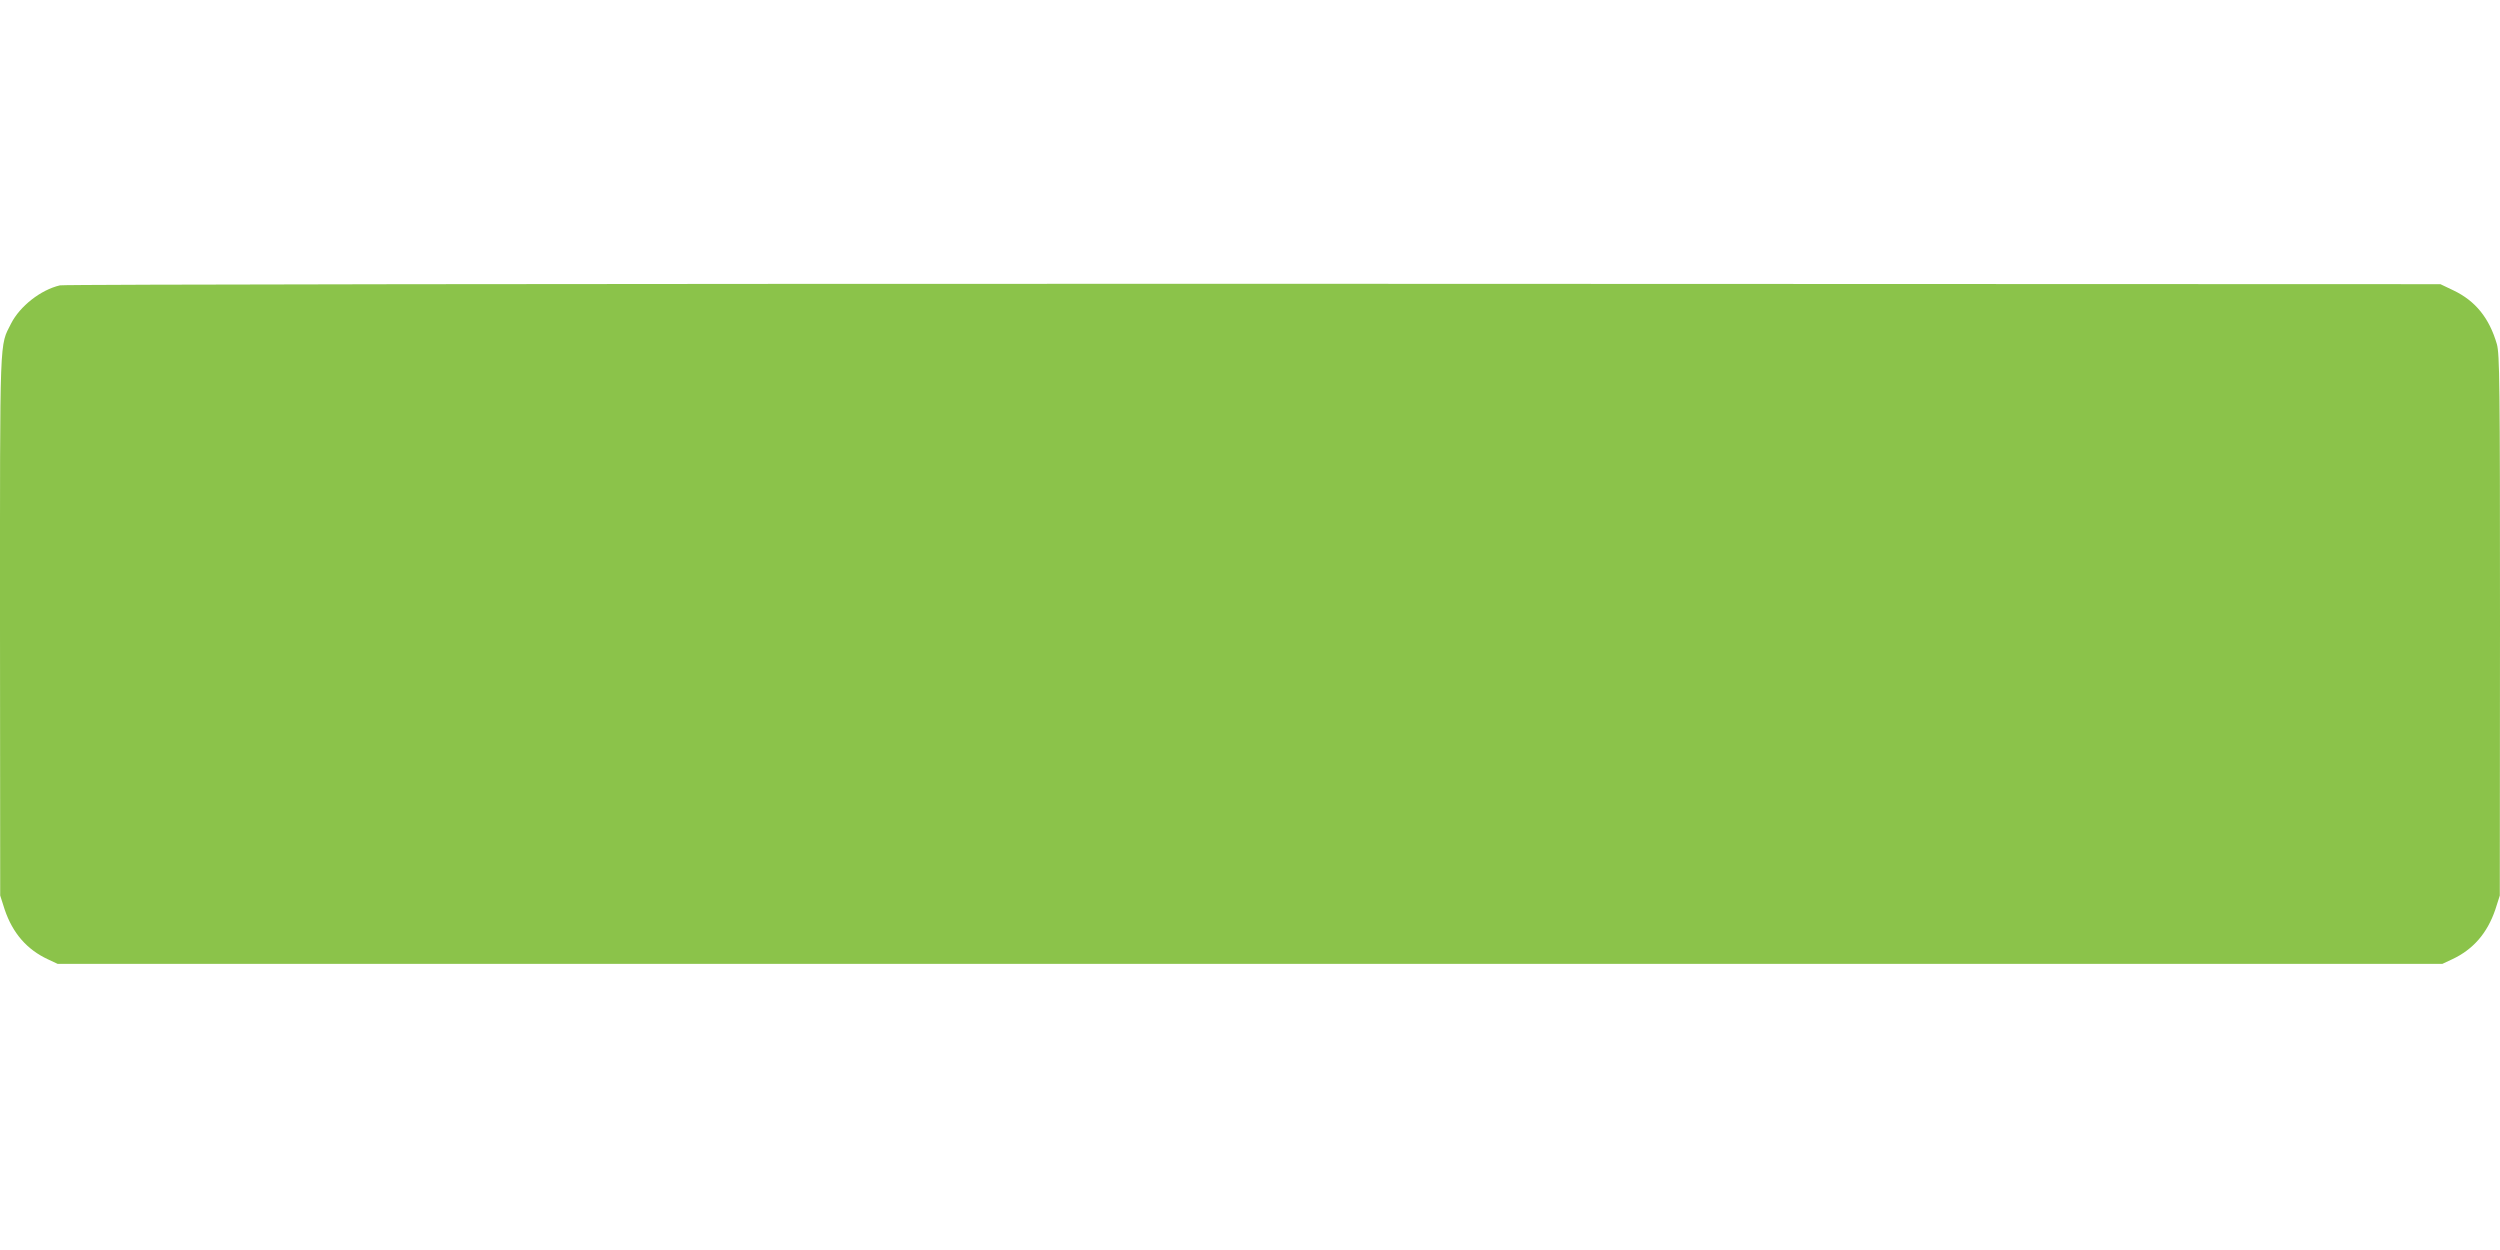 <?xml version="1.0" standalone="no"?>
<!DOCTYPE svg PUBLIC "-//W3C//DTD SVG 20010904//EN"
 "http://www.w3.org/TR/2001/REC-SVG-20010904/DTD/svg10.dtd">
<svg version="1.0" xmlns="http://www.w3.org/2000/svg"
 width="1280pt" height="640pt" viewBox="0 0 1280 640"
 preserveAspectRatio="xMidYMid meet">
<g transform="translate(0,640) scale(0.1,-0.1)"
fill="#8bc34a" stroke="none">
<path d="M307 4939 c-99 -23 -205 -107 -250 -195 -60 -120 -57 -33 -57 -1546
l1 -1383 23 -72 c41 -121 114 -205 222 -255 l49 -23 6105 0 6105 0 49 23 c108
50 181 134 222 255 l23 72 1 1383 c0 1249 -2 1389 -16 1440 -39 134 -110 222
-224 276 l-65 31 -6075 2 c-3504 0 -6091 -3 -6113 -8z"/>
</g>
</svg>
